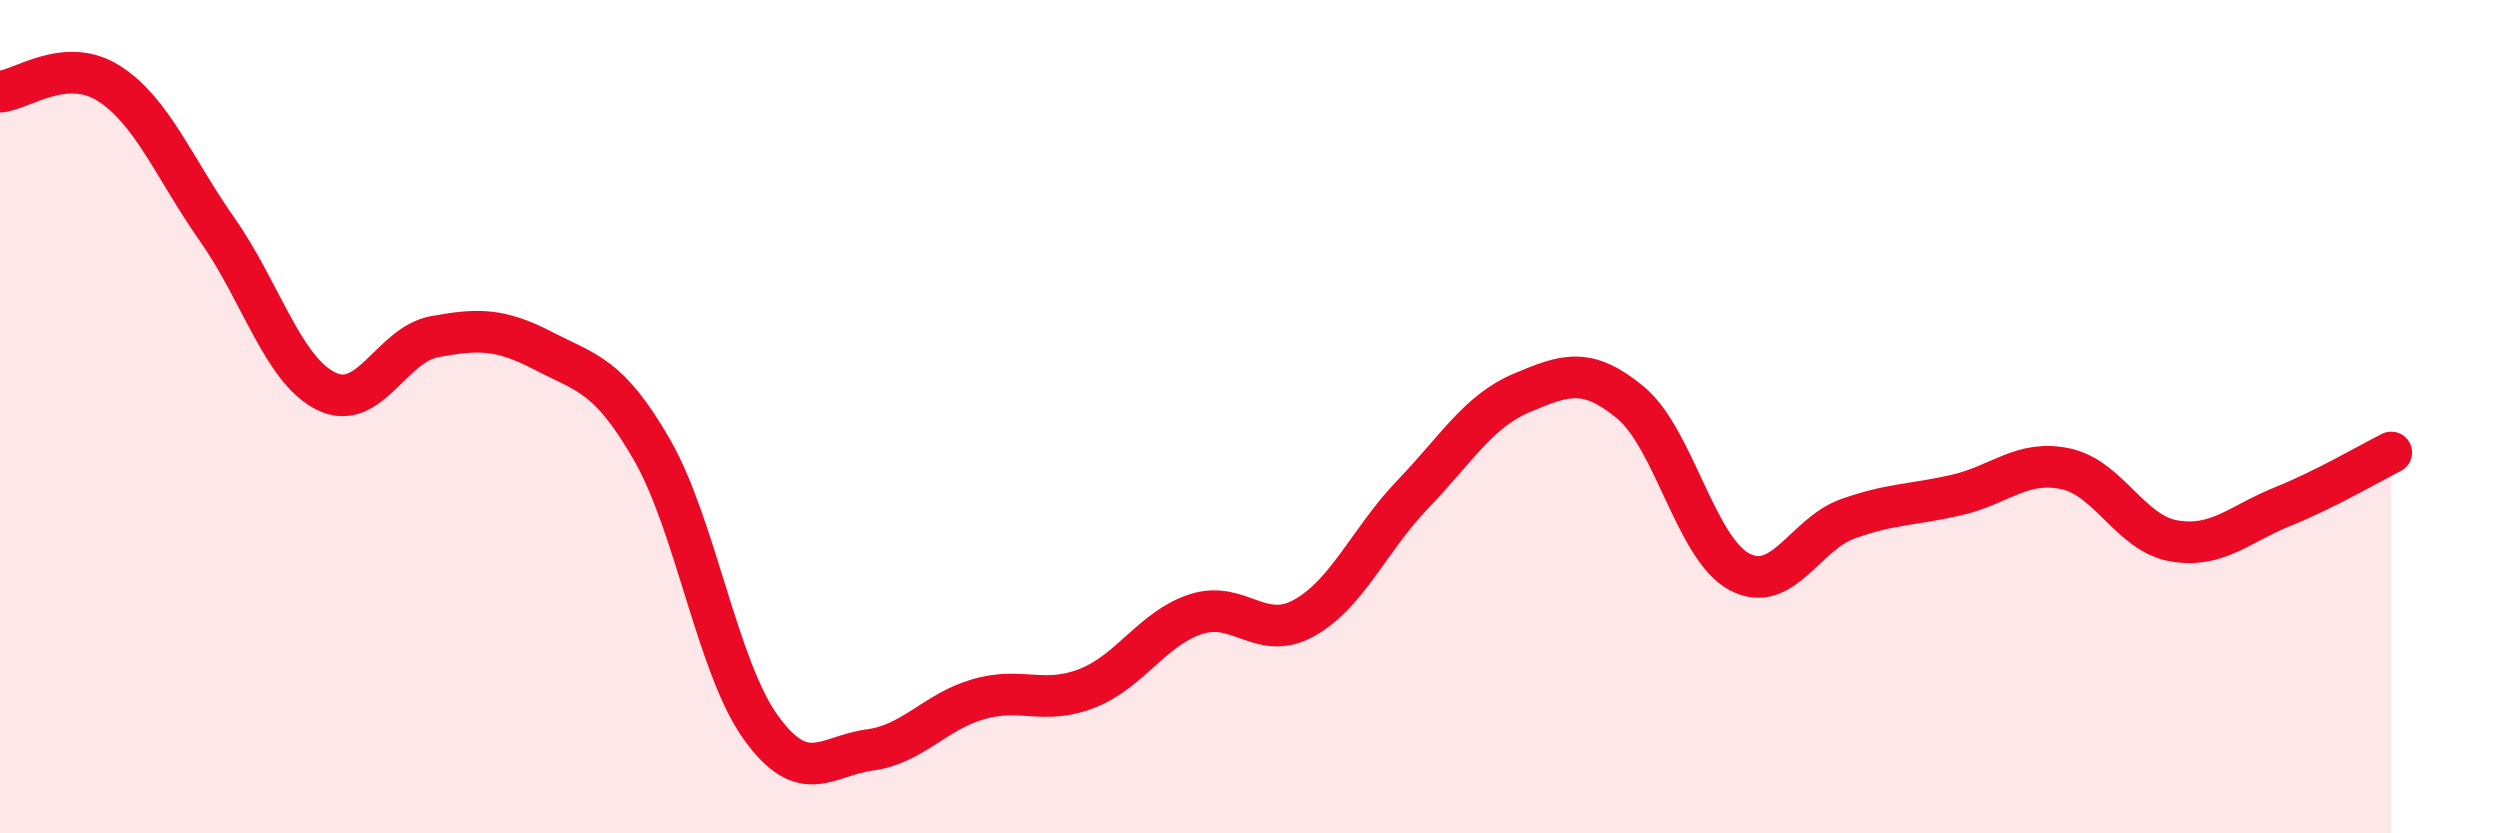 
    <svg width="60" height="20" viewBox="0 0 60 20" xmlns="http://www.w3.org/2000/svg">
      <path
        d="M 0,2.2 C 0.52,2.16 1.57,1.34 2.61,2 C 3.65,2.66 4.18,4.04 5.22,5.52 C 6.26,7 6.79,8.88 7.83,9.39 C 8.87,9.9 9.39,8.27 10.43,8.08 C 11.47,7.89 12,7.88 13.04,8.42 C 14.08,8.96 14.61,8.99 15.65,10.8 C 16.69,12.61 17.22,16.02 18.26,17.46 C 19.3,18.9 19.83,18.14 20.87,18 C 21.91,17.86 22.44,17.08 23.48,16.78 C 24.52,16.48 25.05,16.93 26.09,16.52 C 27.13,16.11 27.66,15.08 28.7,14.74 C 29.74,14.4 30.26,15.41 31.3,14.83 C 32.34,14.25 32.87,12.94 33.91,11.86 C 34.95,10.78 35.48,9.87 36.52,9.43 C 37.56,8.99 38.09,8.8 39.13,9.66 C 40.17,10.52 40.7,13.16 41.74,13.72 C 42.78,14.28 43.31,12.82 44.35,12.45 C 45.39,12.08 45.92,12.12 46.96,11.88 C 48,11.64 48.53,11.03 49.57,11.25 C 50.61,11.47 51.13,12.8 52.17,12.98 C 53.21,13.16 53.74,12.58 54.78,12.16 C 55.82,11.74 56.87,11.12 57.39,10.86L57.39 20L0 20Z"
        fill="#EB0A25"
        opacity="0.1"
        stroke-linecap="round"
        stroke-linejoin="round"
      />
      <path
        d="M 0,2.2 C 0.52,2.16 1.57,1.34 2.61,2 C 3.65,2.66 4.18,4.04 5.22,5.52 C 6.26,7 6.79,8.88 7.83,9.39 C 8.87,9.9 9.39,8.27 10.43,8.08 C 11.47,7.89 12,7.88 13.04,8.42 C 14.08,8.96 14.61,8.99 15.65,10.8 C 16.69,12.61 17.22,16.02 18.26,17.46 C 19.3,18.9 19.83,18.14 20.87,18 C 21.91,17.86 22.44,17.08 23.48,16.78 C 24.52,16.48 25.05,16.93 26.09,16.52 C 27.13,16.11 27.66,15.08 28.7,14.74 C 29.74,14.4 30.26,15.41 31.3,14.83 C 32.34,14.25 32.87,12.94 33.91,11.86 C 34.95,10.78 35.48,9.87 36.52,9.43 C 37.56,8.99 38.09,8.8 39.13,9.66 C 40.17,10.52 40.7,13.16 41.74,13.72 C 42.78,14.28 43.31,12.82 44.35,12.45 C 45.39,12.08 45.92,12.12 46.96,11.88 C 48,11.64 48.53,11.03 49.57,11.25 C 50.61,11.47 51.13,12.8 52.17,12.98 C 53.21,13.16 53.74,12.58 54.78,12.16 C 55.82,11.74 56.87,11.12 57.39,10.86"
        stroke="#EB0A25"
        stroke-width="1"
        fill="none"
        stroke-linecap="round"
        stroke-linejoin="round"
      />
    </svg>
  